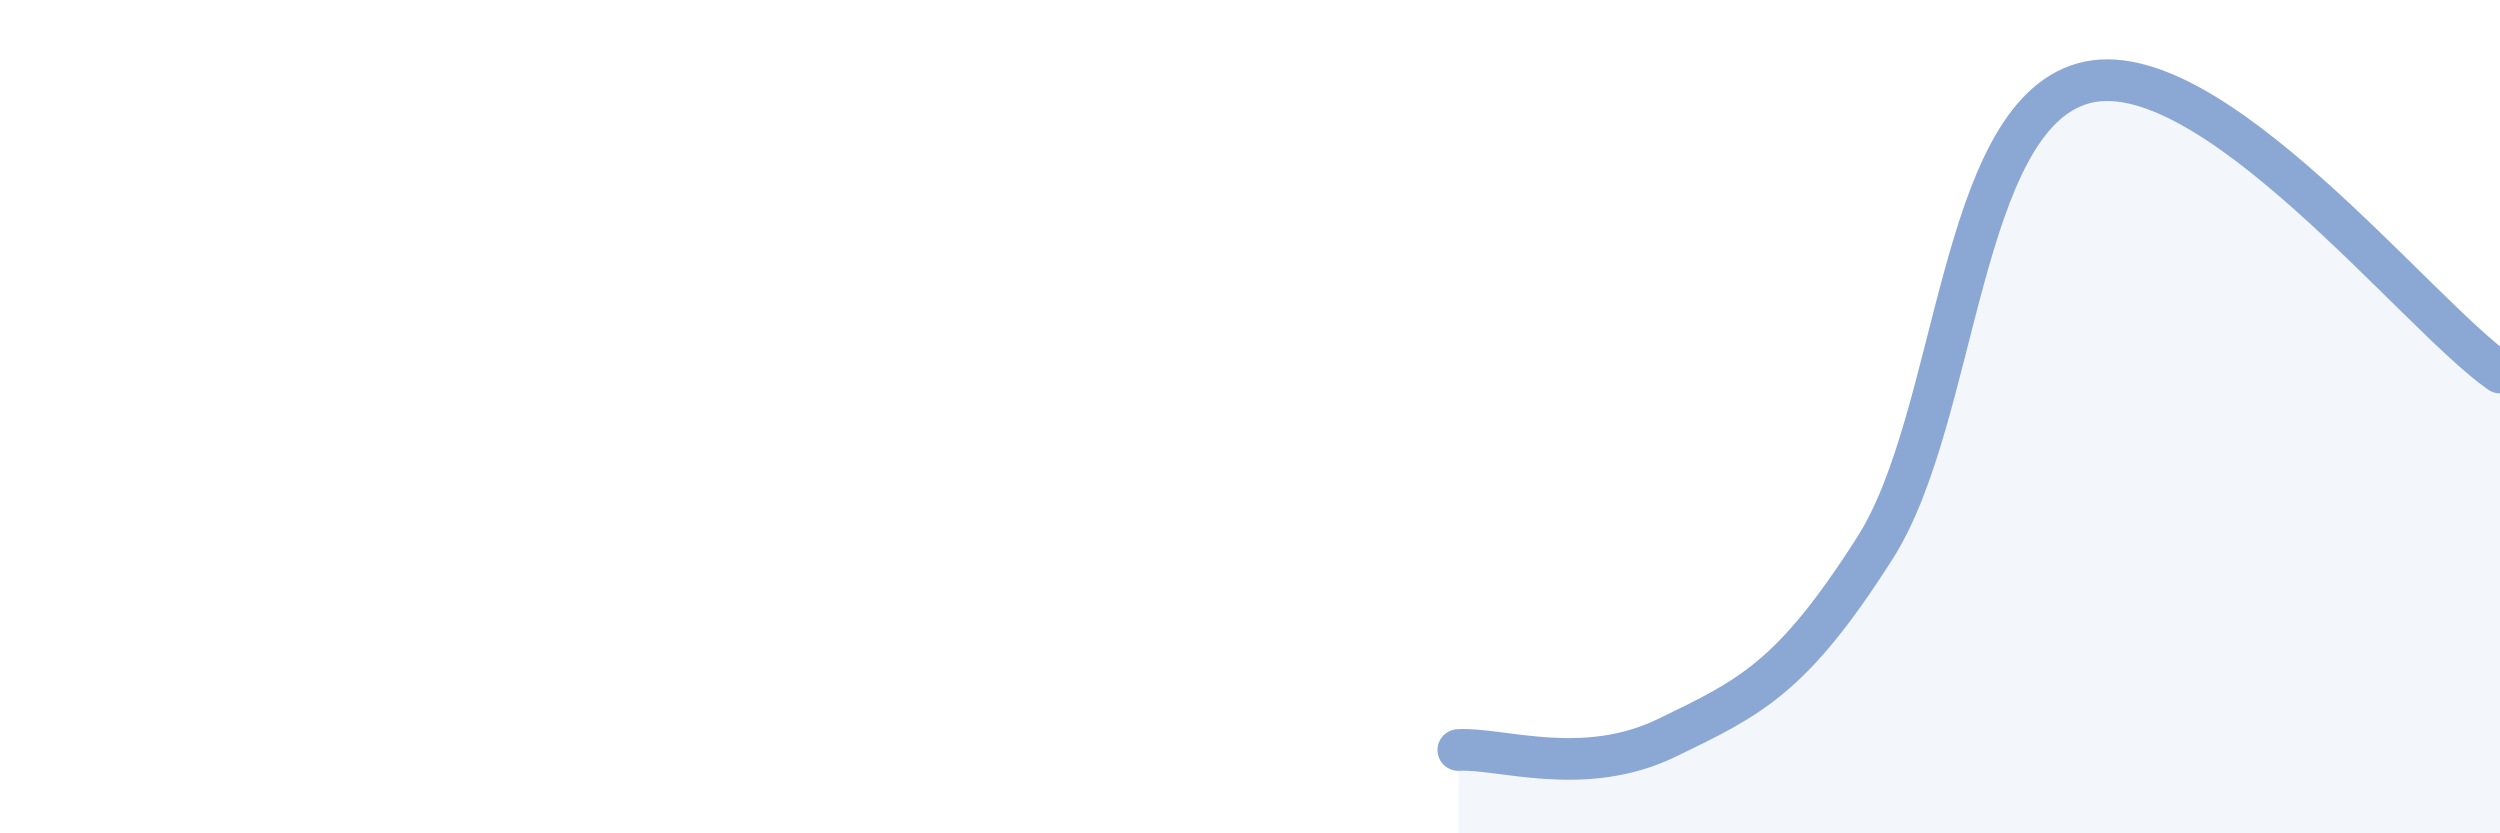 
    <svg width="60" height="20" viewBox="0 0 60 20" xmlns="http://www.w3.org/2000/svg">
      <path
        d="M 35,18 C 36,17.94 38,18.68 40,17.71 C 42,16.74 43,16.29 45,13.15 C 47,10.01 47,2.84 50,2 C 53,1.16 58,7.55 60,8.94L60 20L35 20Z"
        fill="#8ba7d3"
        opacity="0.1"
        stroke-linecap="round"
        stroke-linejoin="round"
      />
      <path
        d="M 35,18 C 36,17.94 38,18.68 40,17.71 C 42,16.74 43,16.29 45,13.15 C 47,10.01 47,2.84 50,2 C 53,1.16 58,7.55 60,8.94"
        stroke="#8ba7d3"
        stroke-width="1"
        fill="none"
        stroke-linecap="round"
        stroke-linejoin="round"
      />
    </svg>
  